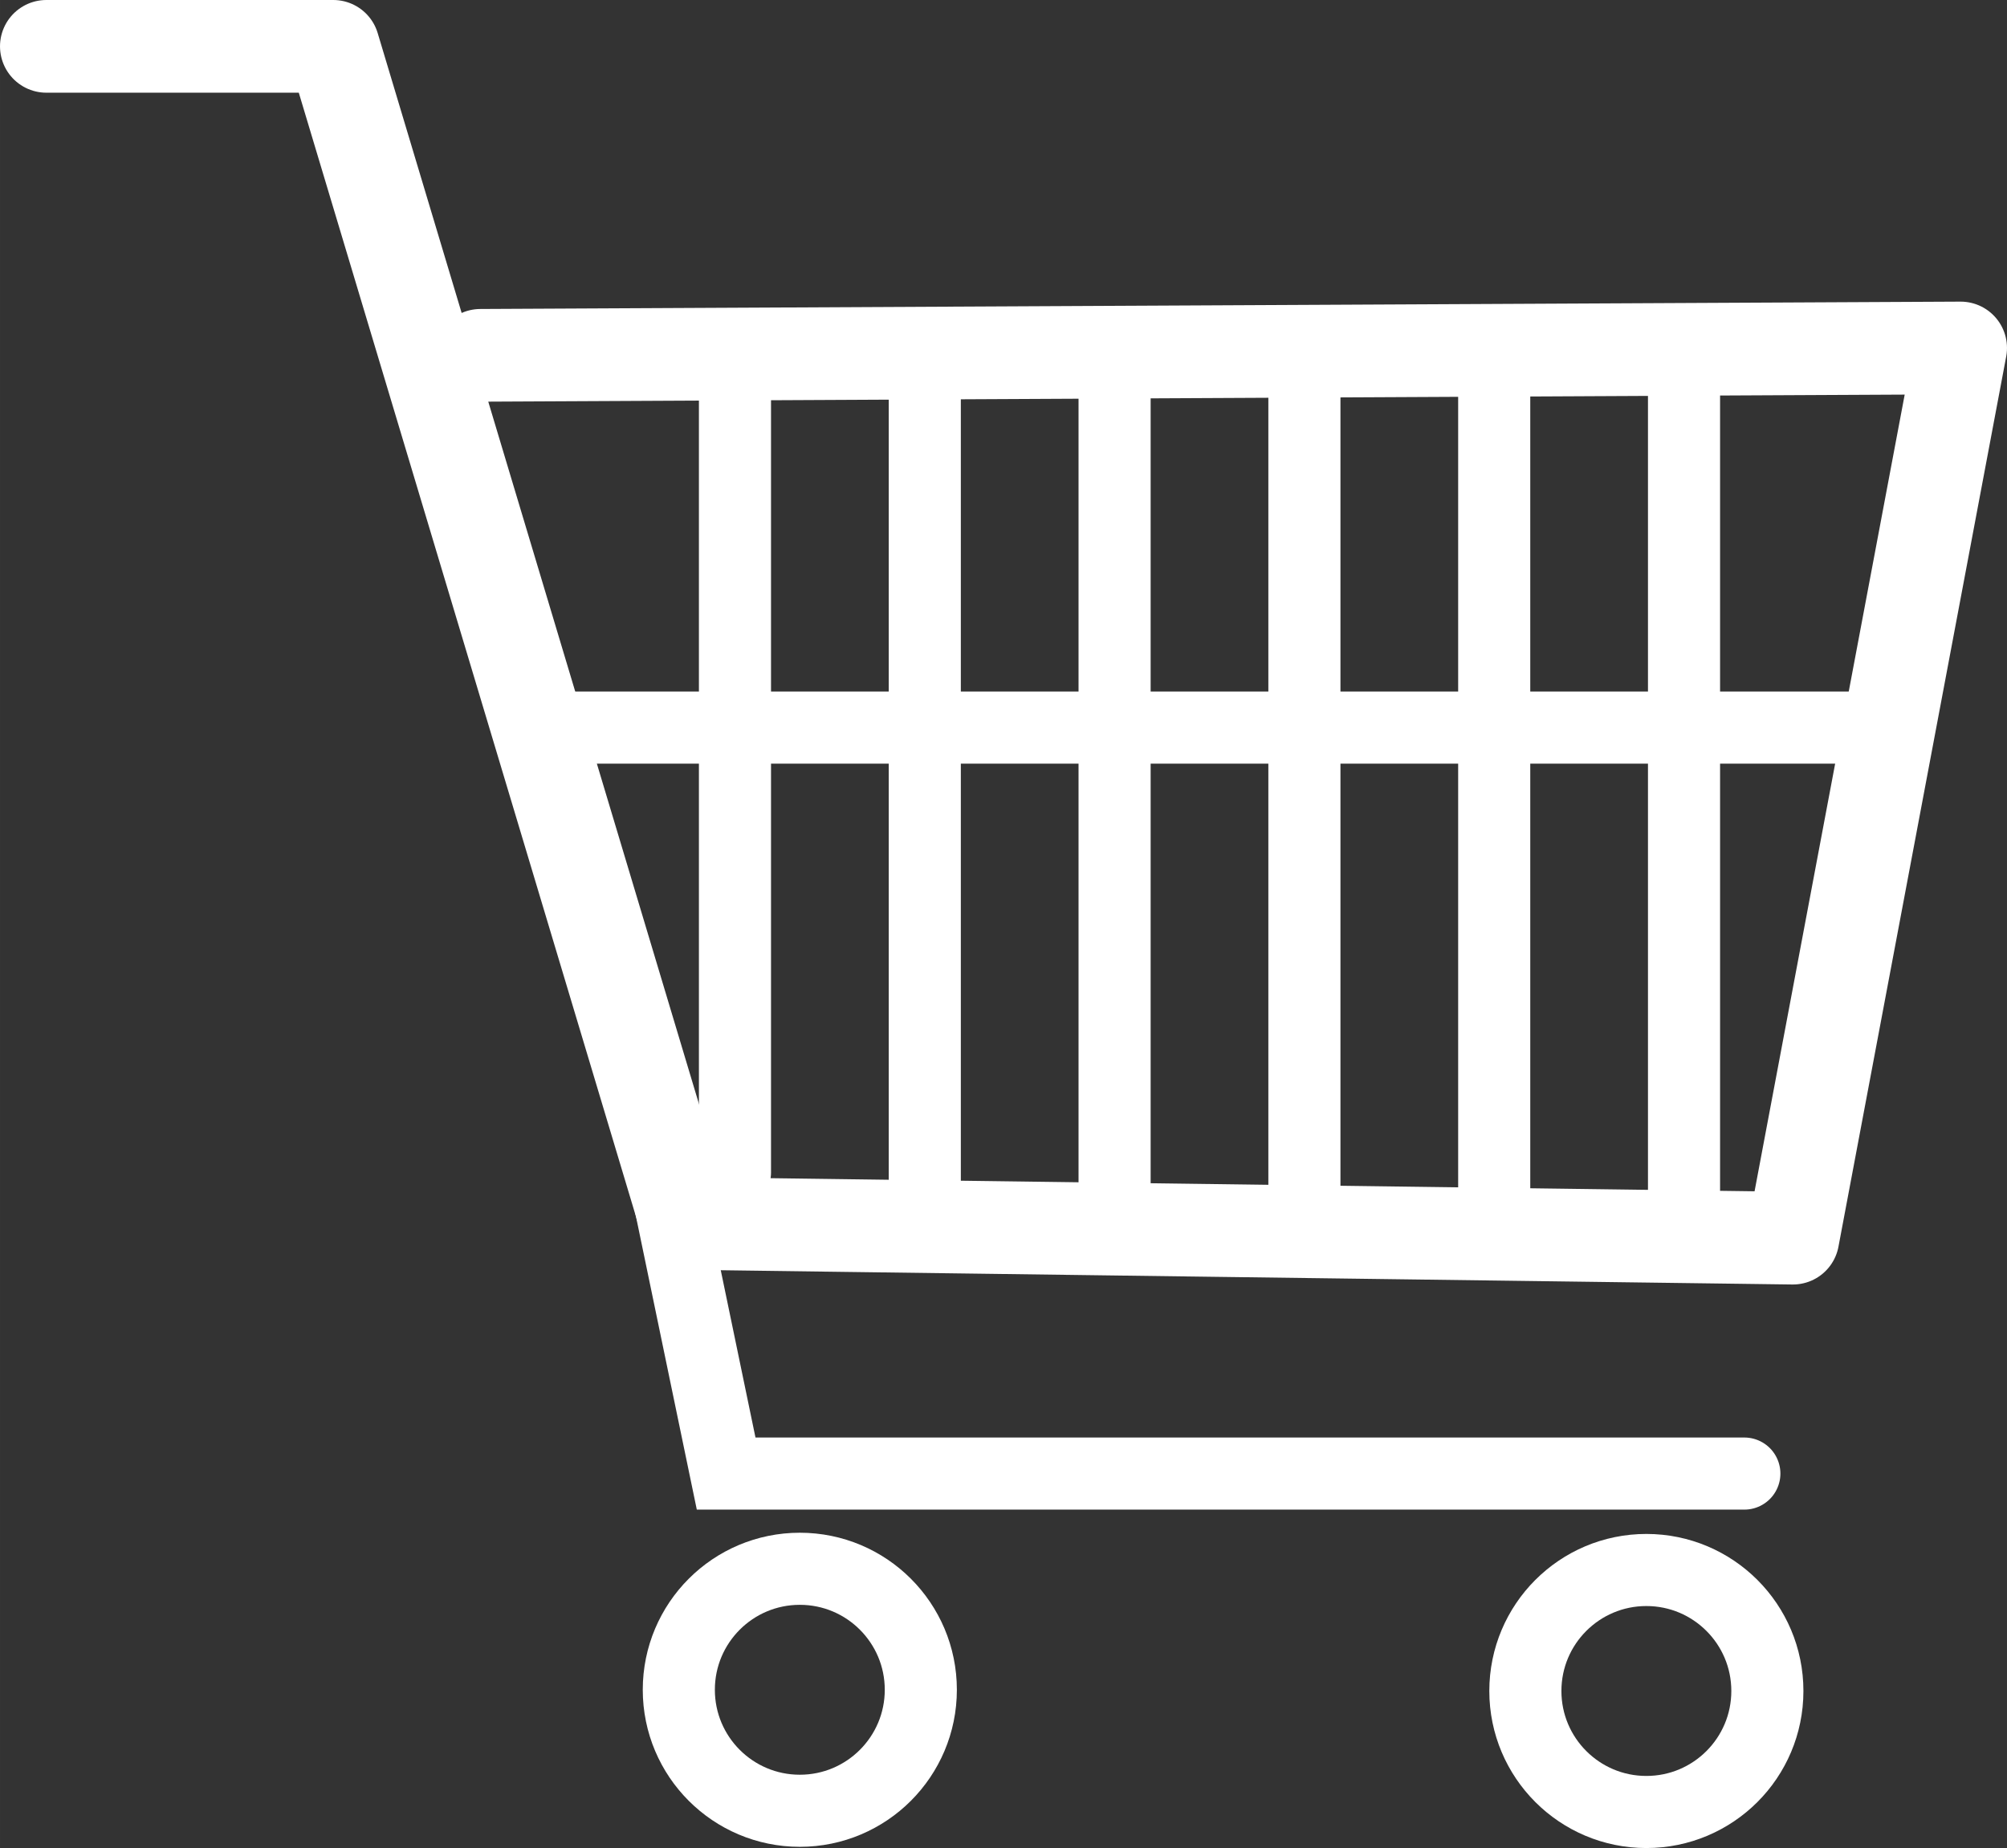 <svg id="Layer_1" data-name="Layer 1" xmlns="http://www.w3.org/2000/svg" width="68.741mm" height="63.298mm" viewBox="0 0 194.857 179.429"><rect x="0" y="0" width="194.857" height="179.429" fill="#333333" stroke="none"/><defs><style>.cls-1,.cls-2{fill:none;stroke:#fff;stroke-linecap:round;}.cls-1{stroke-linejoin:round;stroke-width:9px;}.cls-2{stroke-miterlimit:10;stroke-width:7px;}</style></defs><title>icon-02-ecommerce</title><polyline class="cls-1" points="4.5 4.5 32.357 4.5 66.643 118.786 174.071 120.214 190.357 33.786 46.643 34.5"/><polyline class="cls-2" points="62.643 105.214 70.5 143.071 169.357 143.071"/><circle class="cls-2" cx="77.653" cy="164.063" r="11.748"/><circle class="cls-2" cx="159.844" cy="164.181" r="11.748"/><line class="cls-2" x1="163.5" y1="34.202" x2="163.5" y2="117.345"/><line class="cls-2" x1="52.214" y1="70.643" x2="179.786" y2="70.643"/><line class="cls-2" x1="145.071" y1="34.202" x2="145.071" y2="117.345"/><line class="cls-2" x1="126.643" y1="34.202" x2="126.643" y2="117.345"/><line class="cls-2" x1="108.214" y1="34.202" x2="108.214" y2="117.345"/><line class="cls-2" x1="89.786" y1="34.202" x2="89.786" y2="117.345"/><line class="cls-2" x1="71.357" y1="37.702" x2="71.357" y2="113.845"/></svg>